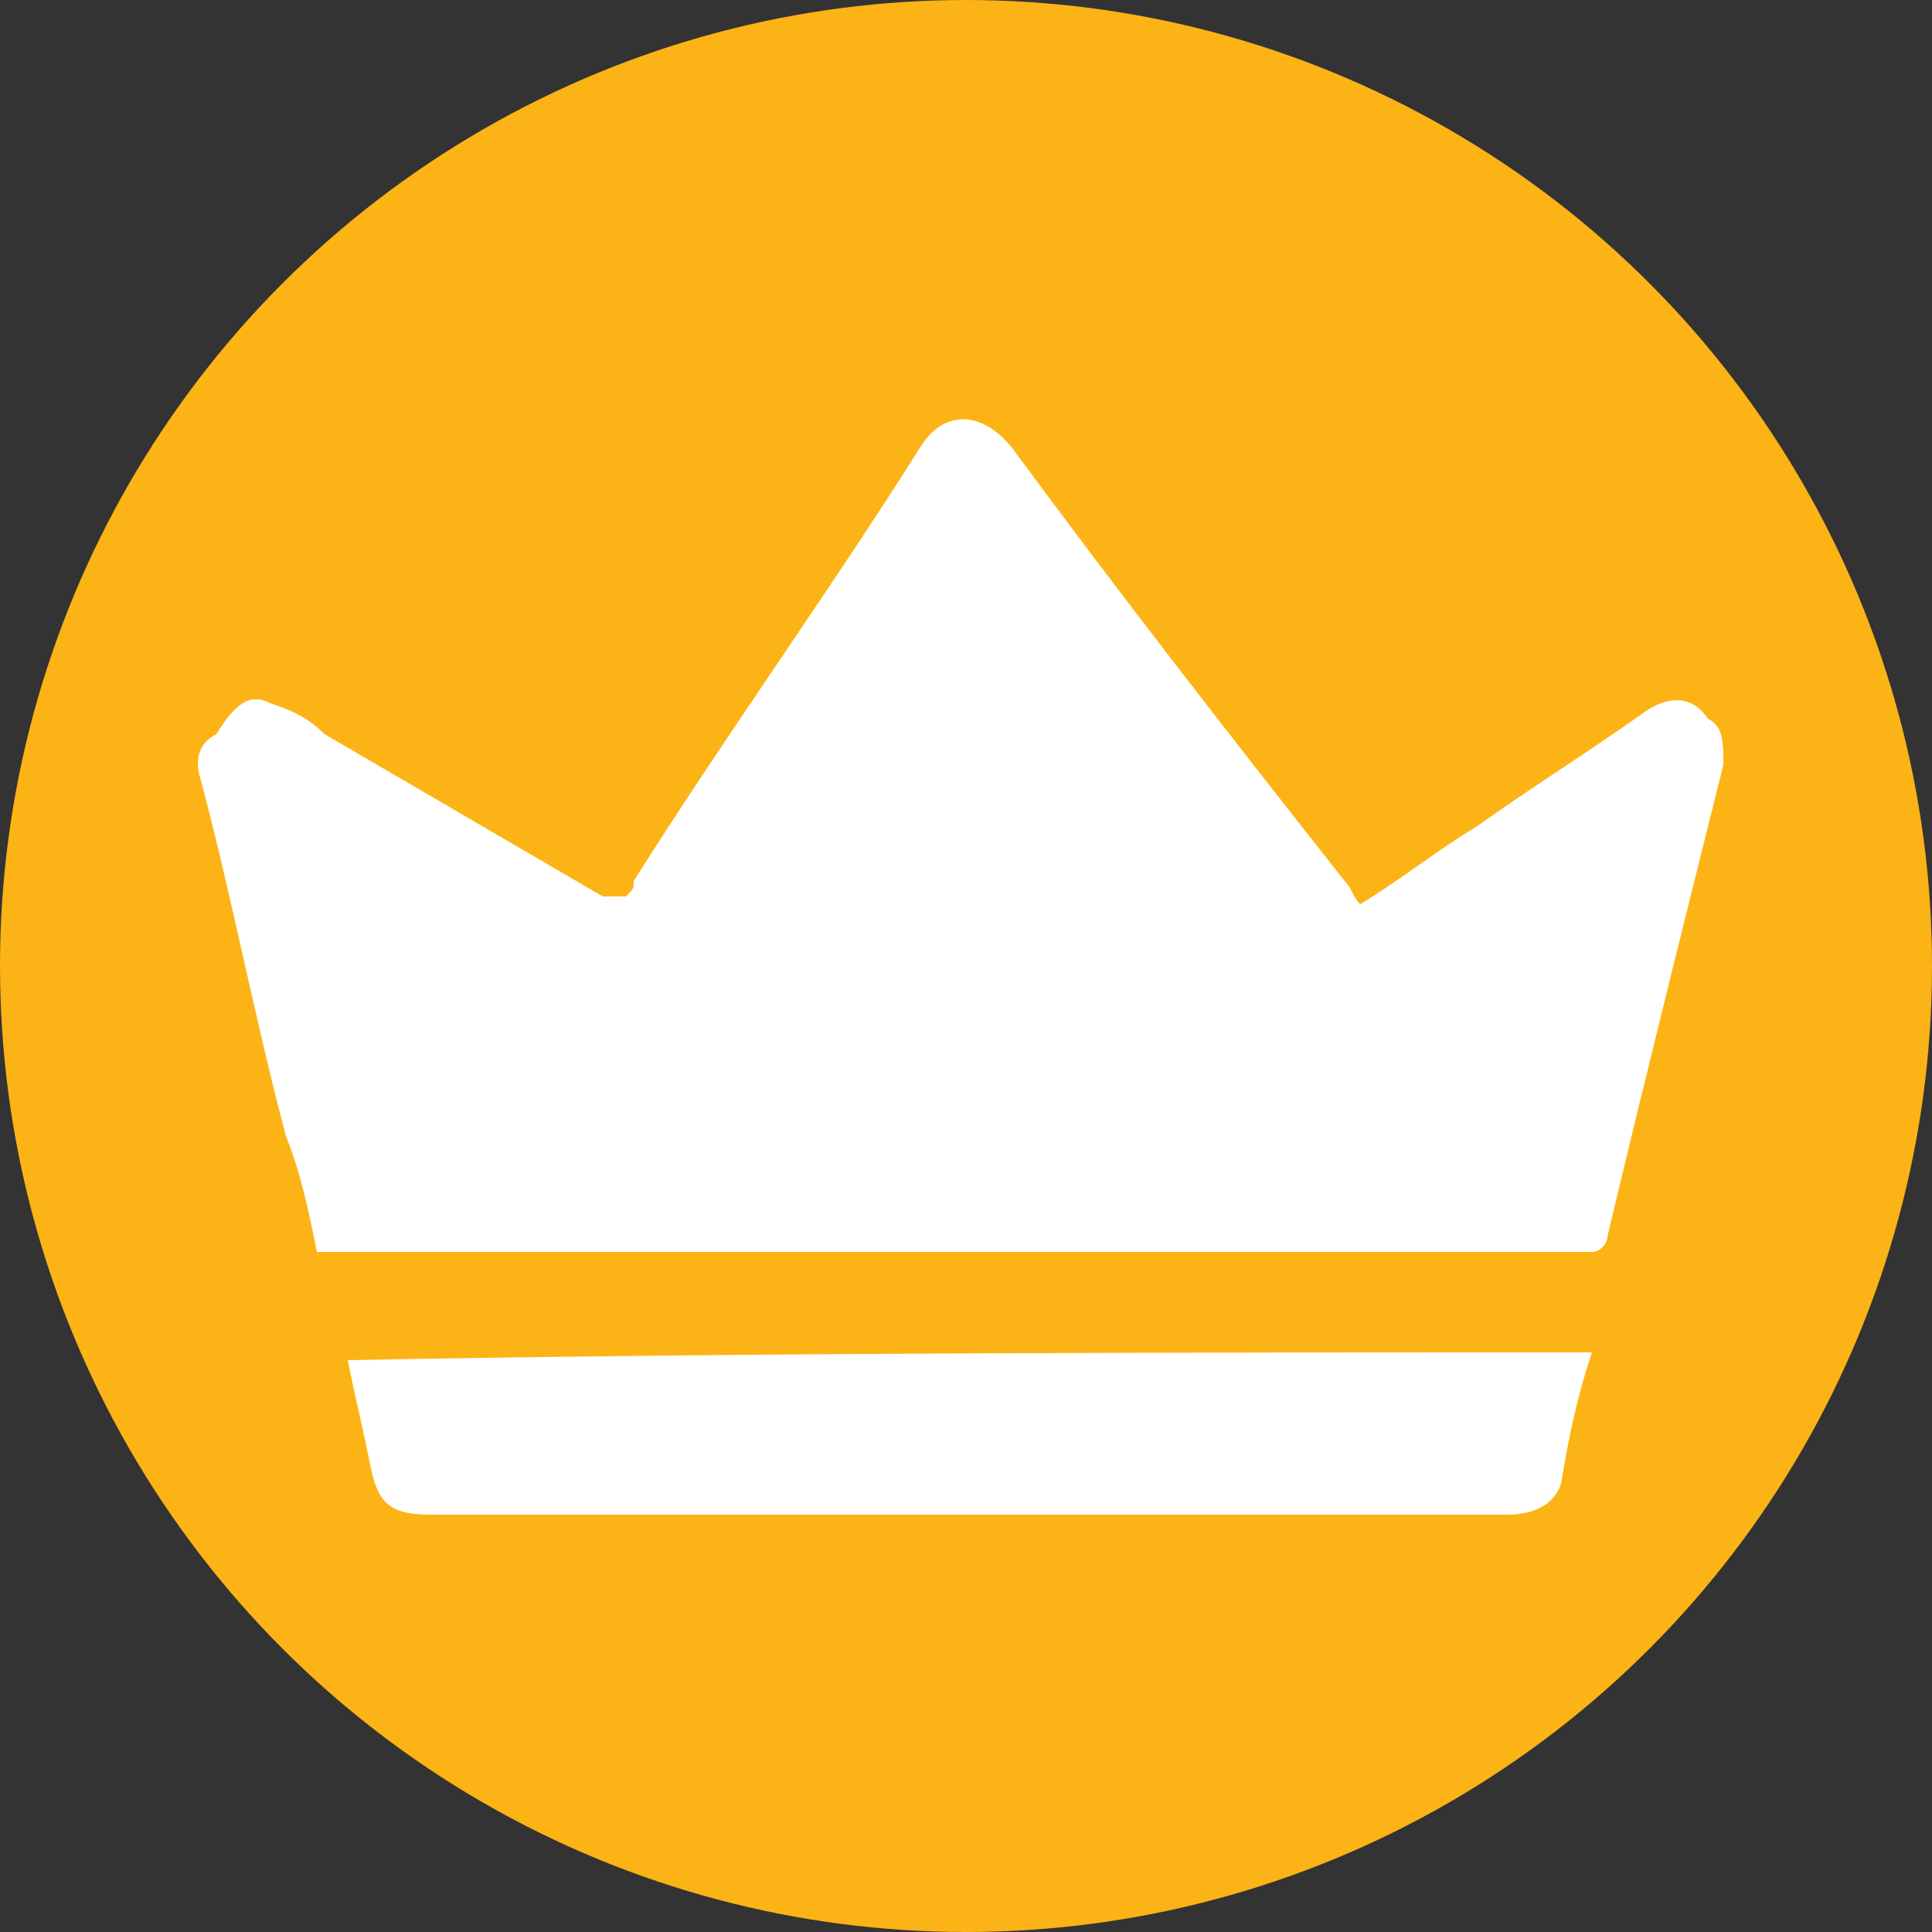 <?xml version="1.0" encoding="utf-8"?>
<!-- Generator: Adobe Illustrator 22.1.0, SVG Export Plug-In . SVG Version: 6.00 Build 0)  -->
<svg version="1.1" xmlns="http://www.w3.org/2000/svg" xmlns:xlink="http://www.w3.org/1999/xlink" x="0px" y="0px"
	 viewBox="0 0 25 25" enable-background="new 0 0 25 25" xml:space="preserve">
<rect x="0" y="0" width="25" height="25" fill="#333333" stroke="none"/>
<g id="Layer_1">
	<circle fill="#FCB315" cx="12.5" cy="12.5" r="12.5"/>
</g>
<g id="Layer_2">
	<g>
		<path fill="#FFFFFF" d="M8.1,11.6c0.1-0.1,0.1-0.1,0.1-0.2c1.2-1.9,2.5-3.7,3.7-5.6c0.3-0.5,0.8-0.5,1.2,0
			c1.4,1.9,2.8,3.7,4.3,5.6c0.1,0.1,0.1,0.2,0.2,0.3c0.5-0.3,1-0.7,1.5-1c0.7-0.5,1.5-1,2.2-1.5c0.3-0.2,0.6-0.2,0.8,0.1
			c0.2,0.1,0.2,0.3,0.2,0.6c-0.5,2-1,4-1.5,6.1c0,0.1-0.1,0.2-0.2,0.2c-4,0-8.1,0-12.1,0c-1.4,0-2.7,0-4.1,0c-0.1,0-0.2,0-0.3,0
			c-0.1-0.5-0.2-1-0.4-1.5c-0.4-1.5-0.7-3.1-1.1-4.6c-0.1-0.3,0-0.5,0.2-0.6C3.1,9,3.3,9,3.5,9.1C3.8,9.2,4,9.3,4.2,9.5
			c1.2,0.7,2.4,1.4,3.6,2.1C7.9,11.6,8,11.6,8.1,11.6z"/>
		<path fill="#FFFFFF" d="M20.6,17.5c-0.2,0.6-0.3,1.1-0.4,1.7c-0.1,0.3-0.4,0.4-0.7,0.4c-2.2,0-4.4,0-6.6,0c-1.3,0-2.7,0-4,0
			c-1.1,0-2.2,0-3.3,0c-0.5,0-0.7-0.1-0.8-0.6c-0.1-0.5-0.2-0.9-0.3-1.4C9.8,17.5,15.2,17.5,20.6,17.5z"/>
	</g>
</g>
</svg>
